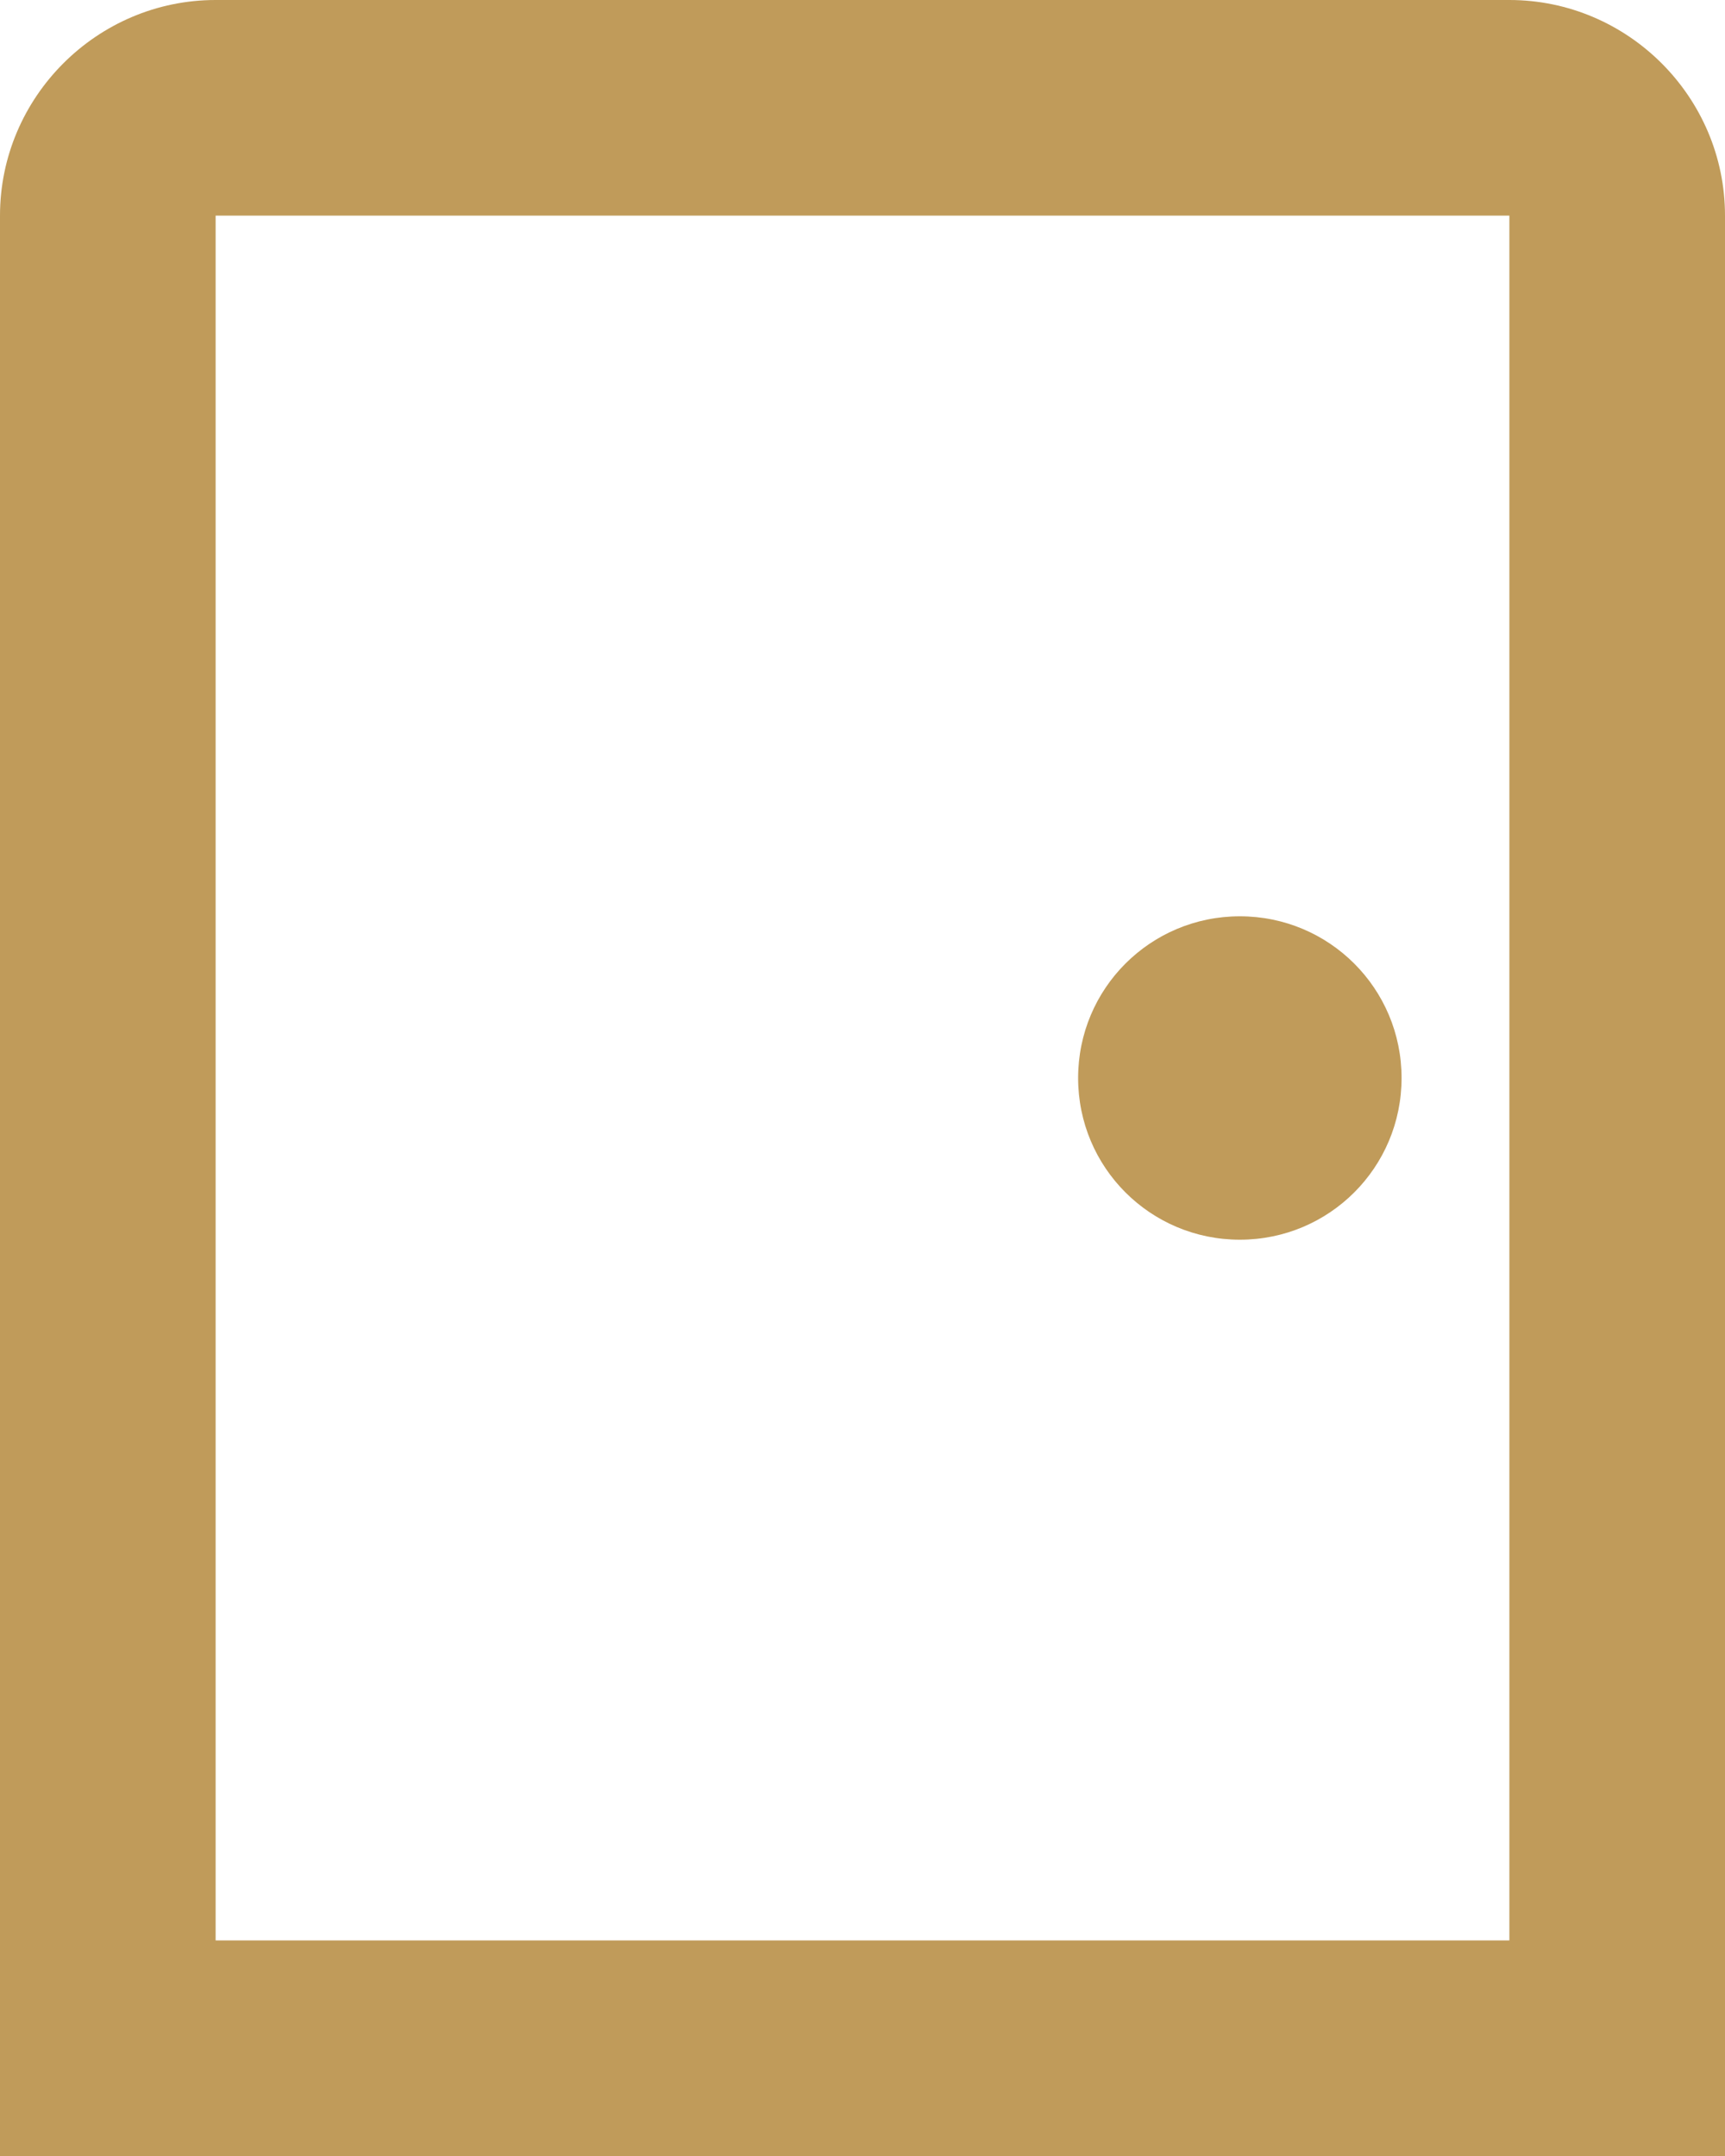 <svg xmlns="http://www.w3.org/2000/svg" width="16" height="20" viewBox="0 0 16 20" fill="none"><path d="M14 2V18H2V2H14ZM14 0H2C0.9 0 0 0.9 0 2V20H16V2C16 0.9 15.1 0 14 0ZM11.5 8.5C10.67 8.5 10 9.17 10 10C10 10.83 10.67 11.5 11.5 11.5C12.33 11.5 13 10.83 13 10C13 9.17 12.33 8.5 11.5 8.5Z" fill="#C09B5A"></path></svg>